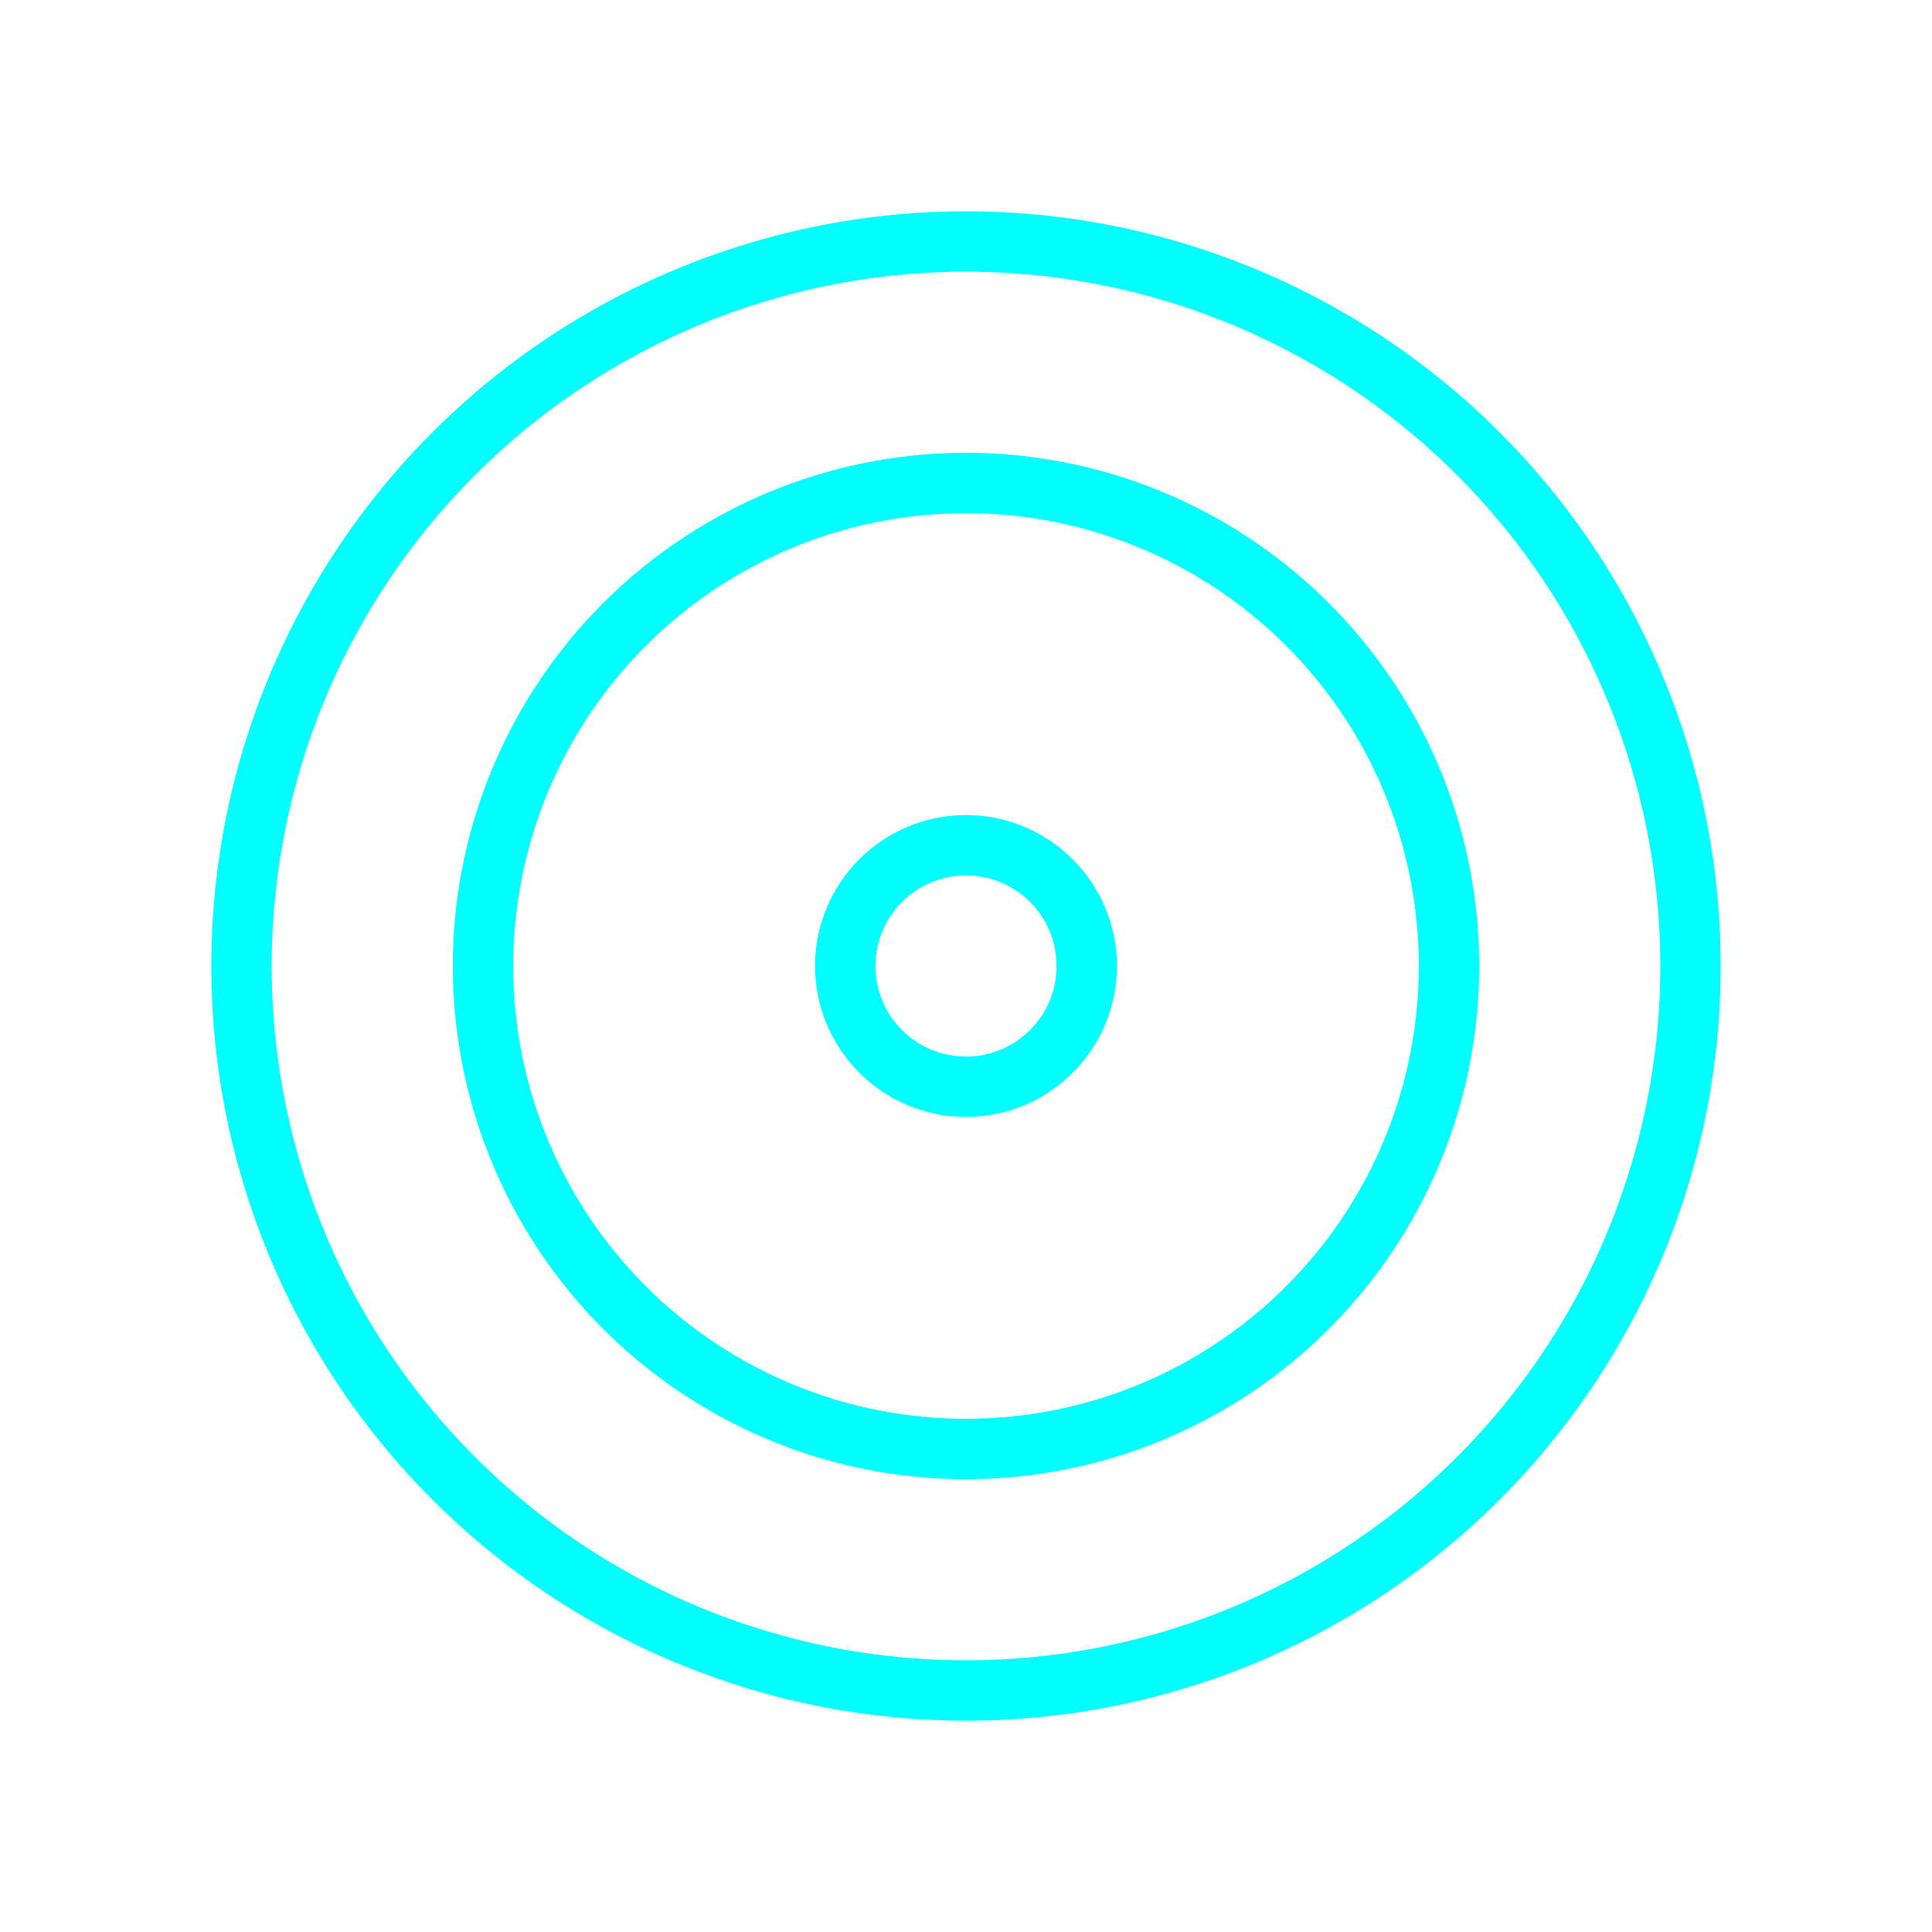 <svg viewBox="0 0 64 64" fill="none" xmlns="http://www.w3.org/2000/svg">
  <defs>
    <filter id="neon-glow" x="-50%" y="-50%" width="200%" height="200%">
      <feGaussianBlur in="SourceGraphic" stdDeviation="3" result="blur"/>
      <feMerge>
        <feMergeNode in="blur"/>
        <feMergeNode in="SourceGraphic"/>
      </feMerge>
    </filter>
  </defs>
  <circle cx="32" cy="32" r="24" stroke="#00ffff" stroke-width="2" filter="url(#neon-glow)"/>
  <circle cx="32" cy="32" r="16" stroke="#00ffff" stroke-width="2" filter="url(#neon-glow)"/>
  <circle cx="32" cy="32" r="4" stroke="#00ffff" stroke-width="2" filter="url(#neon-glow)"/>
</svg>
